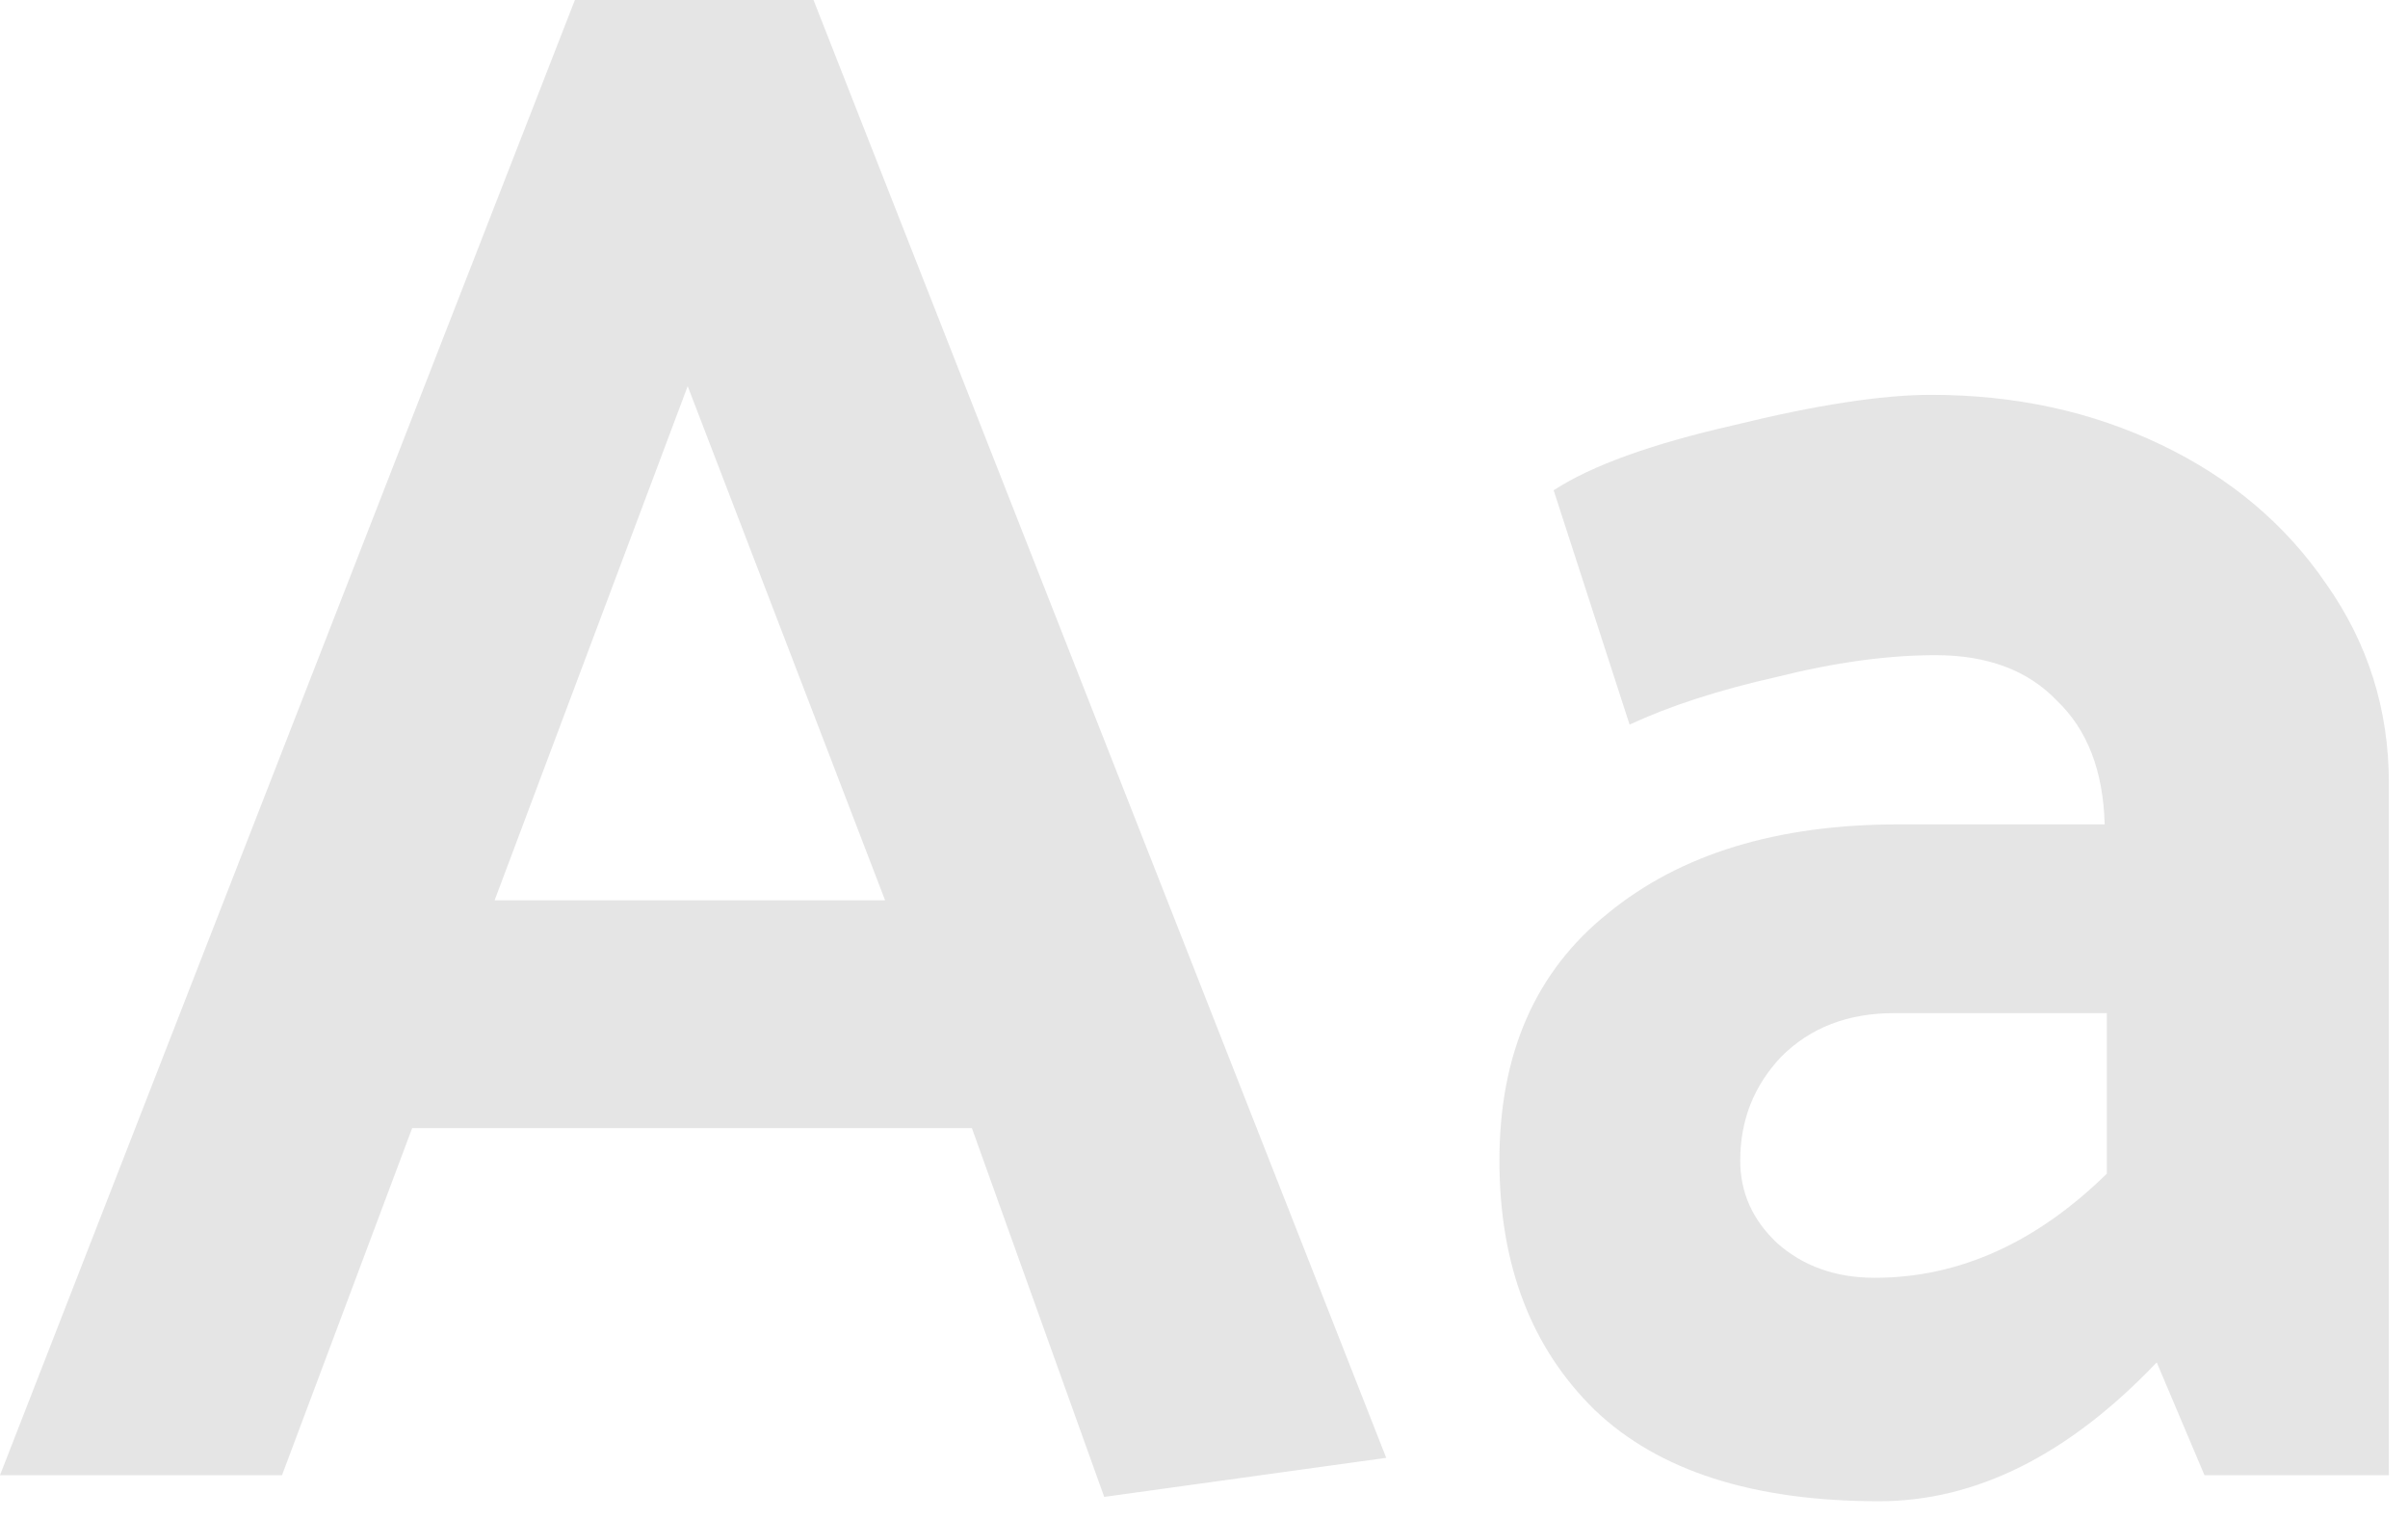 <svg width="111" height="70" viewBox="0 0 111 70" fill="none" xmlns="http://www.w3.org/2000/svg">
<path d="M26.5 -7.15256e-07L7.07805e-08 68H13L19 52H44.8L50.9 69L63.9 67.2L37.5 -7.15256e-07H26.5ZM40.8 41.5H22.8L31.7 17.8L40.8 41.5ZM75.118 33.4C76.985 32.533 79.251 31.8 81.918 31.2C84.585 30.533 87.018 30.2 89.218 30.2C91.618 30.2 93.485 30.9 94.818 32.3C96.218 33.633 96.951 35.533 97.018 38H87.518C81.918 38 77.451 39.367 74.118 42.1C70.785 44.767 69.118 48.567 69.118 53.5C69.118 58.3 70.585 62.133 73.518 65C76.451 67.8 80.818 69.2 86.618 69.2C91.085 69.2 95.351 67.067 99.418 62.8L101.618 68H110.118V36.1C110.118 32.7 109.151 29.633 107.218 26.9C105.351 24.167 102.818 22.033 99.618 20.5C96.418 18.967 92.885 18.2 89.018 18.2C86.751 18.2 83.718 18.667 79.918 19.6C76.118 20.467 73.351 21.467 71.618 22.6L75.118 33.4ZM80.218 53.5C80.218 51.633 80.851 50.033 82.118 48.7C83.451 47.367 85.185 46.7 87.318 46.7H97.118V54.1C93.851 57.3 90.285 58.9 86.418 58.9C84.618 58.9 83.118 58.367 81.918 57.3C80.785 56.233 80.218 54.967 80.218 53.5Z" fill="#999999" fill-opacity="0.25"/>
</svg>
